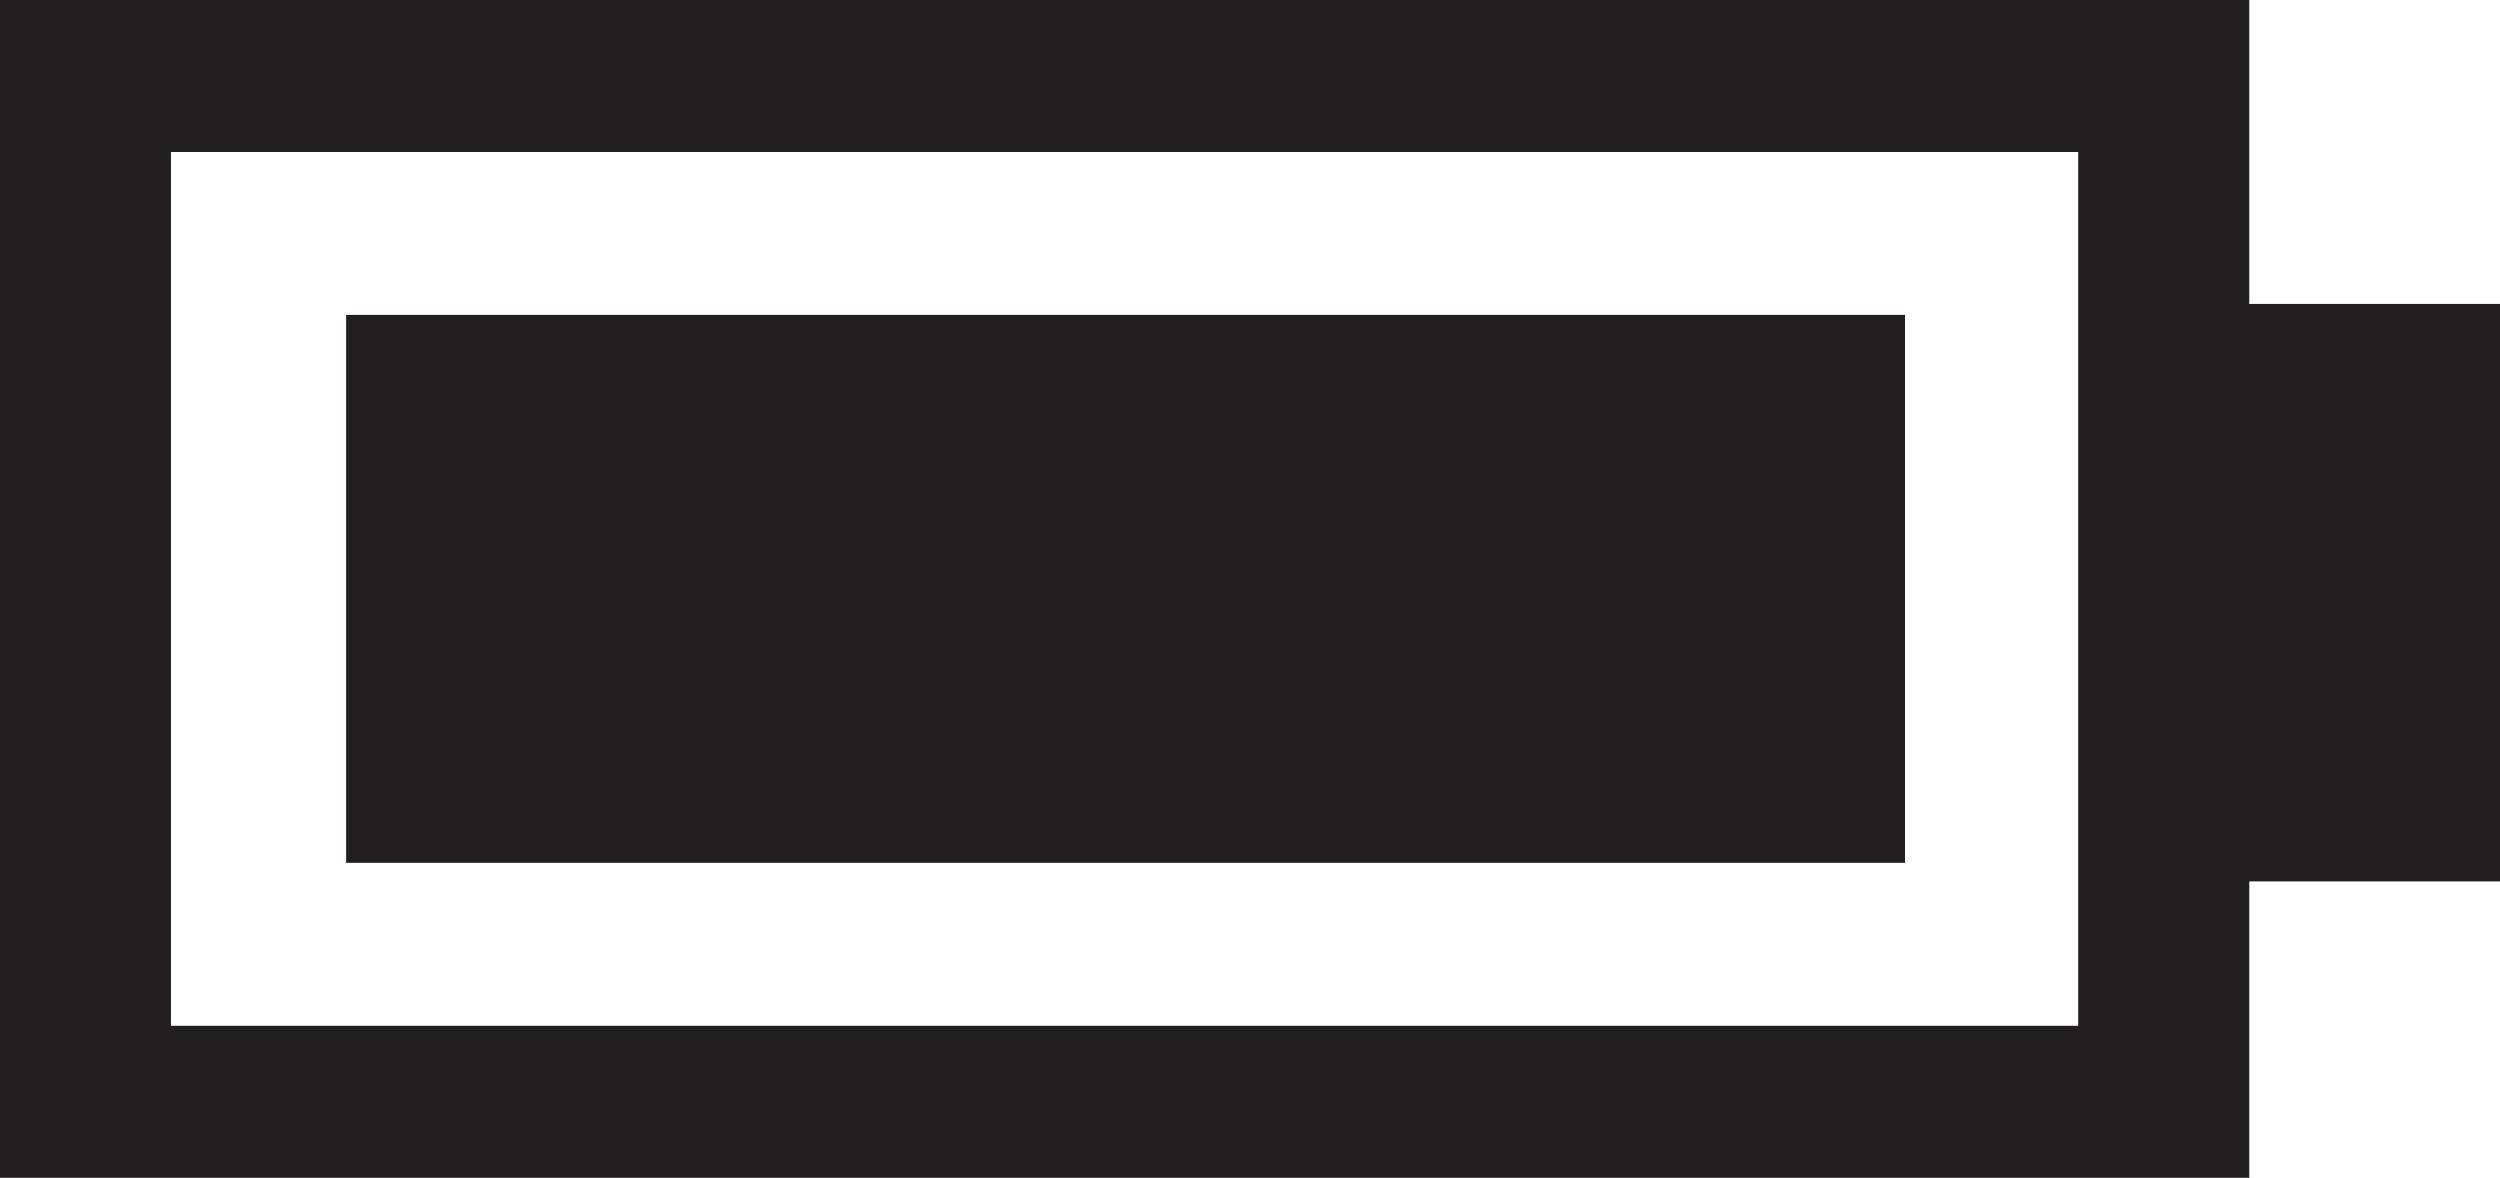 <?xml version="1.0" encoding="iso-8859-1"?>
<!-- Generator: Adobe Illustrator 16.0.4, SVG Export Plug-In . SVG Version: 6.00 Build 0)  -->
<!DOCTYPE svg PUBLIC "-//W3C//DTD SVG 1.1//EN" "http://www.w3.org/Graphics/SVG/1.1/DTD/svg11.dtd">
<svg version="1.1" id="Capa_1" xmlns="http://www.w3.org/2000/svg" xmlns:xlink="http://www.w3.org/1999/xlink" x="0px" y="0px"
	 width="23.82px" height="11.222px" viewBox="0 0 23.82 11.222" style="enable-background:new 0 0 23.82 11.222;"
	 xml:space="preserve">
<g>
	<path style="fill-rule:evenodd;clip-rule:evenodd;fill:#231F20;" d="M0,0h21.431v2.896h2.389v5.502h-2.389v2.824H0V0L0,0z
		 M1.629,1.448v8.326h18.172V1.448H1.629z"/>
	<rect x="3.298" y="3" style="fill-rule:evenodd;clip-rule:evenodd;fill:#231F20;" width="14.853" height="5.221"/>
</g>
<g>
</g>
<g>
</g>
<g>
</g>
<g>
</g>
<g>
</g>
<g>
</g>
<g>
</g>
<g>
</g>
<g>
</g>
<g>
</g>
<g>
</g>
<g>
</g>
<g>
</g>
<g>
</g>
<g>
</g>
</svg>

